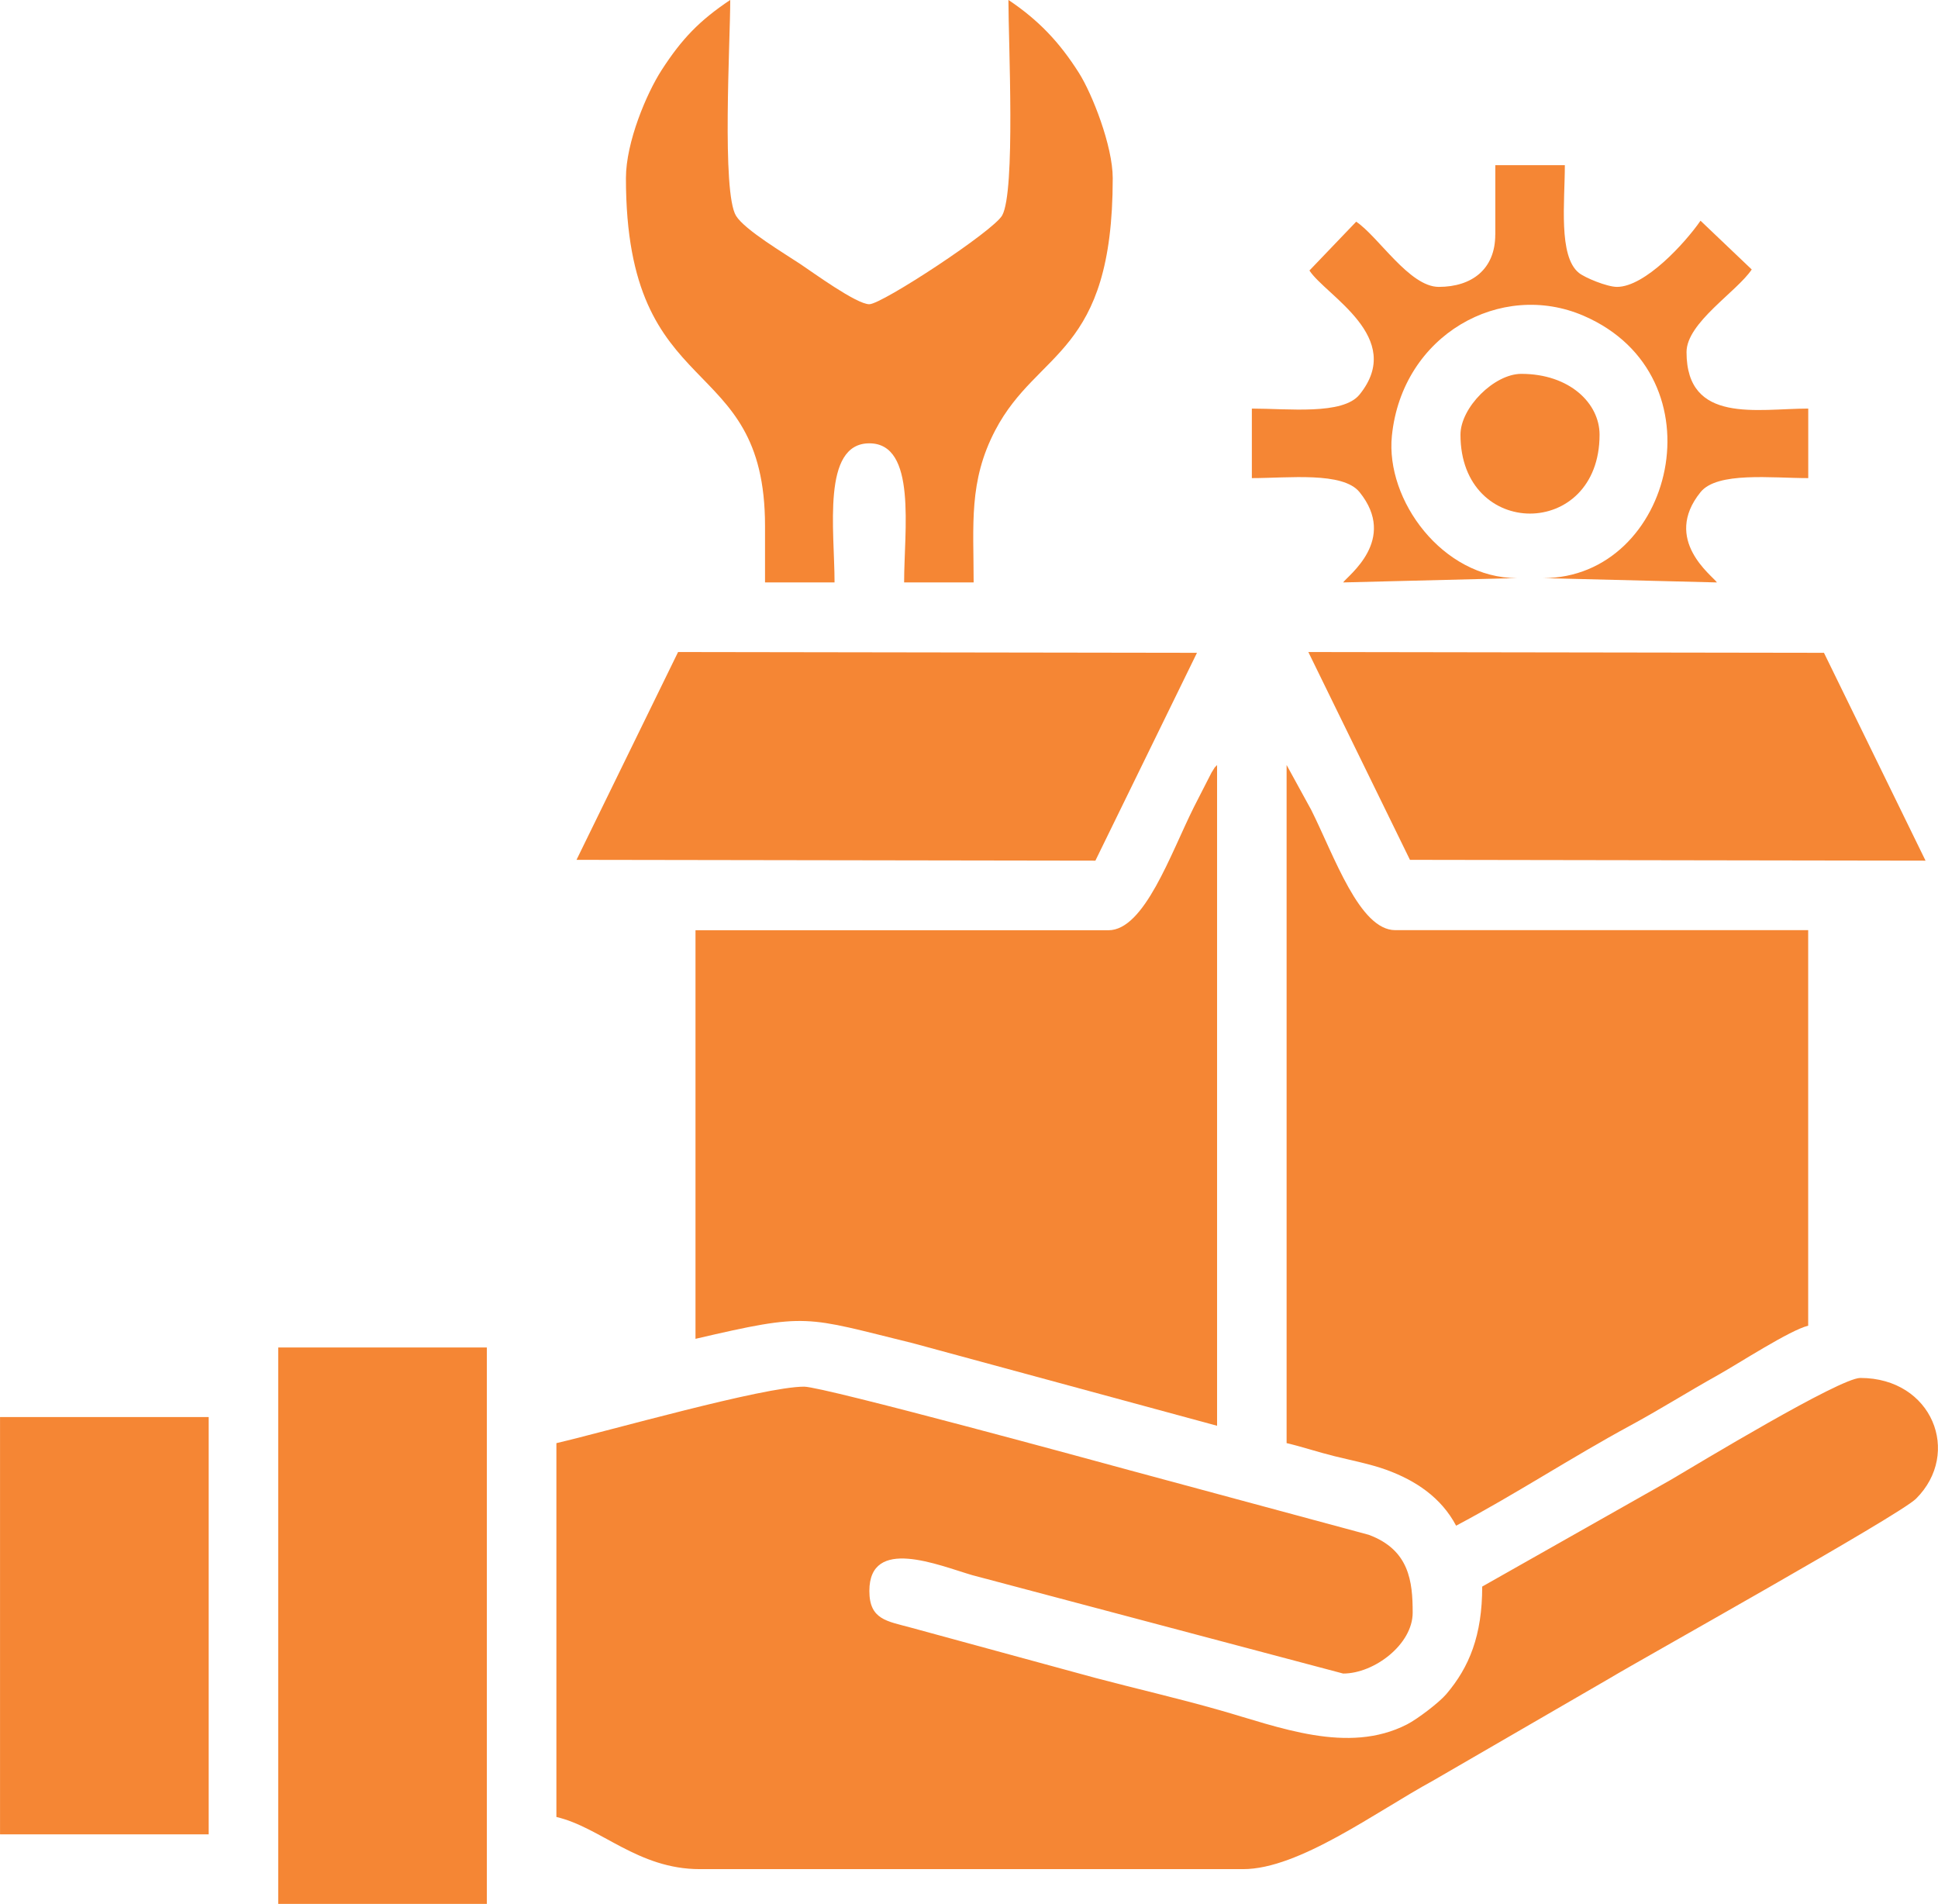 <?xml version="1.0" encoding="UTF-8"?>
<!DOCTYPE svg PUBLIC "-//W3C//DTD SVG 1.0//EN" "http://www.w3.org/TR/2001/REC-SVG-20010904/DTD/svg10.dtd">
<!-- Creator: CorelDRAW -->
<svg xmlns="http://www.w3.org/2000/svg" xml:space="preserve" width="13.872mm" height="13.627mm" version="1.0" style="shape-rendering:geometricPrecision; text-rendering:geometricPrecision; image-rendering:optimizeQuality; fill-rule:evenodd; clip-rule:evenodd"
viewBox="0 0 61792 60703"
 xmlns:xlink="http://www.w3.org/1999/xlink"
 xmlns:xodm="http://www.corel.com/coreldraw/odm/2003">
 <defs>
  <style type="text/css">
   <![CDATA[
    .fil0 {fill:#F58634}
   ]]>
  </style>
 </defs>
 <g id="Camada_x0020_1">
  <path class="fil0" d="M47260 50586c0,1555 -410,2566 -1145,3429 -230,270 -915,792 -1252,965 -1891,972 -4111,75 -5977,-454 -1379,-392 -2620,-673 -3962,-1028l-5880 -1603c-767,-209 -1325,-254 -1325,-1169 0,-1752 2205,-819 3278,-505l11829 3138c996,0 2217,-934 2217,-1940 0,-995 -106,-2001 -1398,-2483l-7639 -2062c-796,-217 -9745,-2662 -10366,-2662 -1305,0 -6260,1419 -7900,1801l0 11919c1419,331 2592,1663 4574,1663l17323 0c1781,0 4229,-1825 6051,-2819l5616 -3254c954,-577 9251,-5203 9787,-5736 1466,-1458 517,-3852 -1774,-3852 -653,0 -5167,2731 -6040,3246l-6018 3406z"/>
  <path class="fil0" d="M41023 46012c504,118 989,284 1524,416 524,130 1147,251 1647,432 965,349 1766,901 2234,1785 1873,-991 3683,-2180 5544,-3188 963,-521 1821,-1066 2814,-1620 637,-356 2296,-1434 2868,-1568l0 -12612 -13166 0c-1140,0 -1938,-2349 -2680,-3834l-785 -1432 0 21620z"/>
  <path class="fil0" d="M35341 29659l-13166 0 0 13028c3612,-841 3459,-713 6930,139l9701 2633 0 -21066c-128,147 2,-45 -176,239l-563 1101c-746,1495 -1580,3927 -2726,3927z"/>
  <path class="fil0" d="M19957 5682c0,7292 4435,5428 4435,11087l0 1801 2217 0c0,-1651 -415,-4435 1109,-4435 1524,0 1109,2784 1109,4435l2217 0c0,-1850 -164,-3223 690,-4853 1357,-2589 3745,-2374 3745,-8036 0,-1030 -656,-2691 -1078,-3357 -630,-995 -1299,-1690 -2248,-2326 0,1350 230,6098 -199,6870 -274,495 -3832,2832 -4237,2832 -410,0 -1802,-1017 -2190,-1275 -506,-338 -1783,-1095 -2059,-1544 -461,-750 -185,-5559 -185,-6883 -975,653 -1540,1232 -2192,2243 -472,733 -1134,2287 -1134,3439z"/>
  <polygon class="fil0" points="8870,60703 15522,60703 15522,42963 8870,42963 "/>
  <polygon class="fil0" points="18381,27415 34926,27441 38165,20814 21620,20789 "/>
  <polygon class="fil0" points="44956,27415 61396,27441 58157,20814 41716,20789 "/>
  <polygon class="fil0" points="0,58486 6653,58486 6653,45181 0,45181 "/>
  <path class="fil0" d="M47676 7484c0,1098 -746,1663 -1801,1663 -937,0 -1923,-1603 -2633,-2079l-1491 1557c526,805 3072,2132 1598,3955 -532,658 -2270,447 -3434,447l0 2217c1163,0 2901,-212 3434,447 1227,1519 -380,2666 -523,2879l5544 -138c-2376,0 -4197,-2491 -3990,-4535 327,-3224 3477,-4971 6116,-3828 4447,1926 2871,8363 -1295,8363l5544 138c-143,-213 -1750,-1360 -523,-2879 532,-659 2271,-447 3434,-447l0 -2217c-1622,0 -3881,502 -3881,-1801 0,-937 1604,-1923 2079,-2634l-1633 -1555c-491,711 -1770,2110 -2663,2110 -318,0 -1026,-293 -1216,-447 -659,-532 -447,-2270 -447,-3434l-2217 0 0 2217z"/>
  <path class="fil0" d="M46567 13860c0,3353 4435,3353 4435,0 0,-1005 -961,-1940 -2495,-1940 -866,0 -1940,1075 -1940,1940z"/>
 </g>
</svg>
